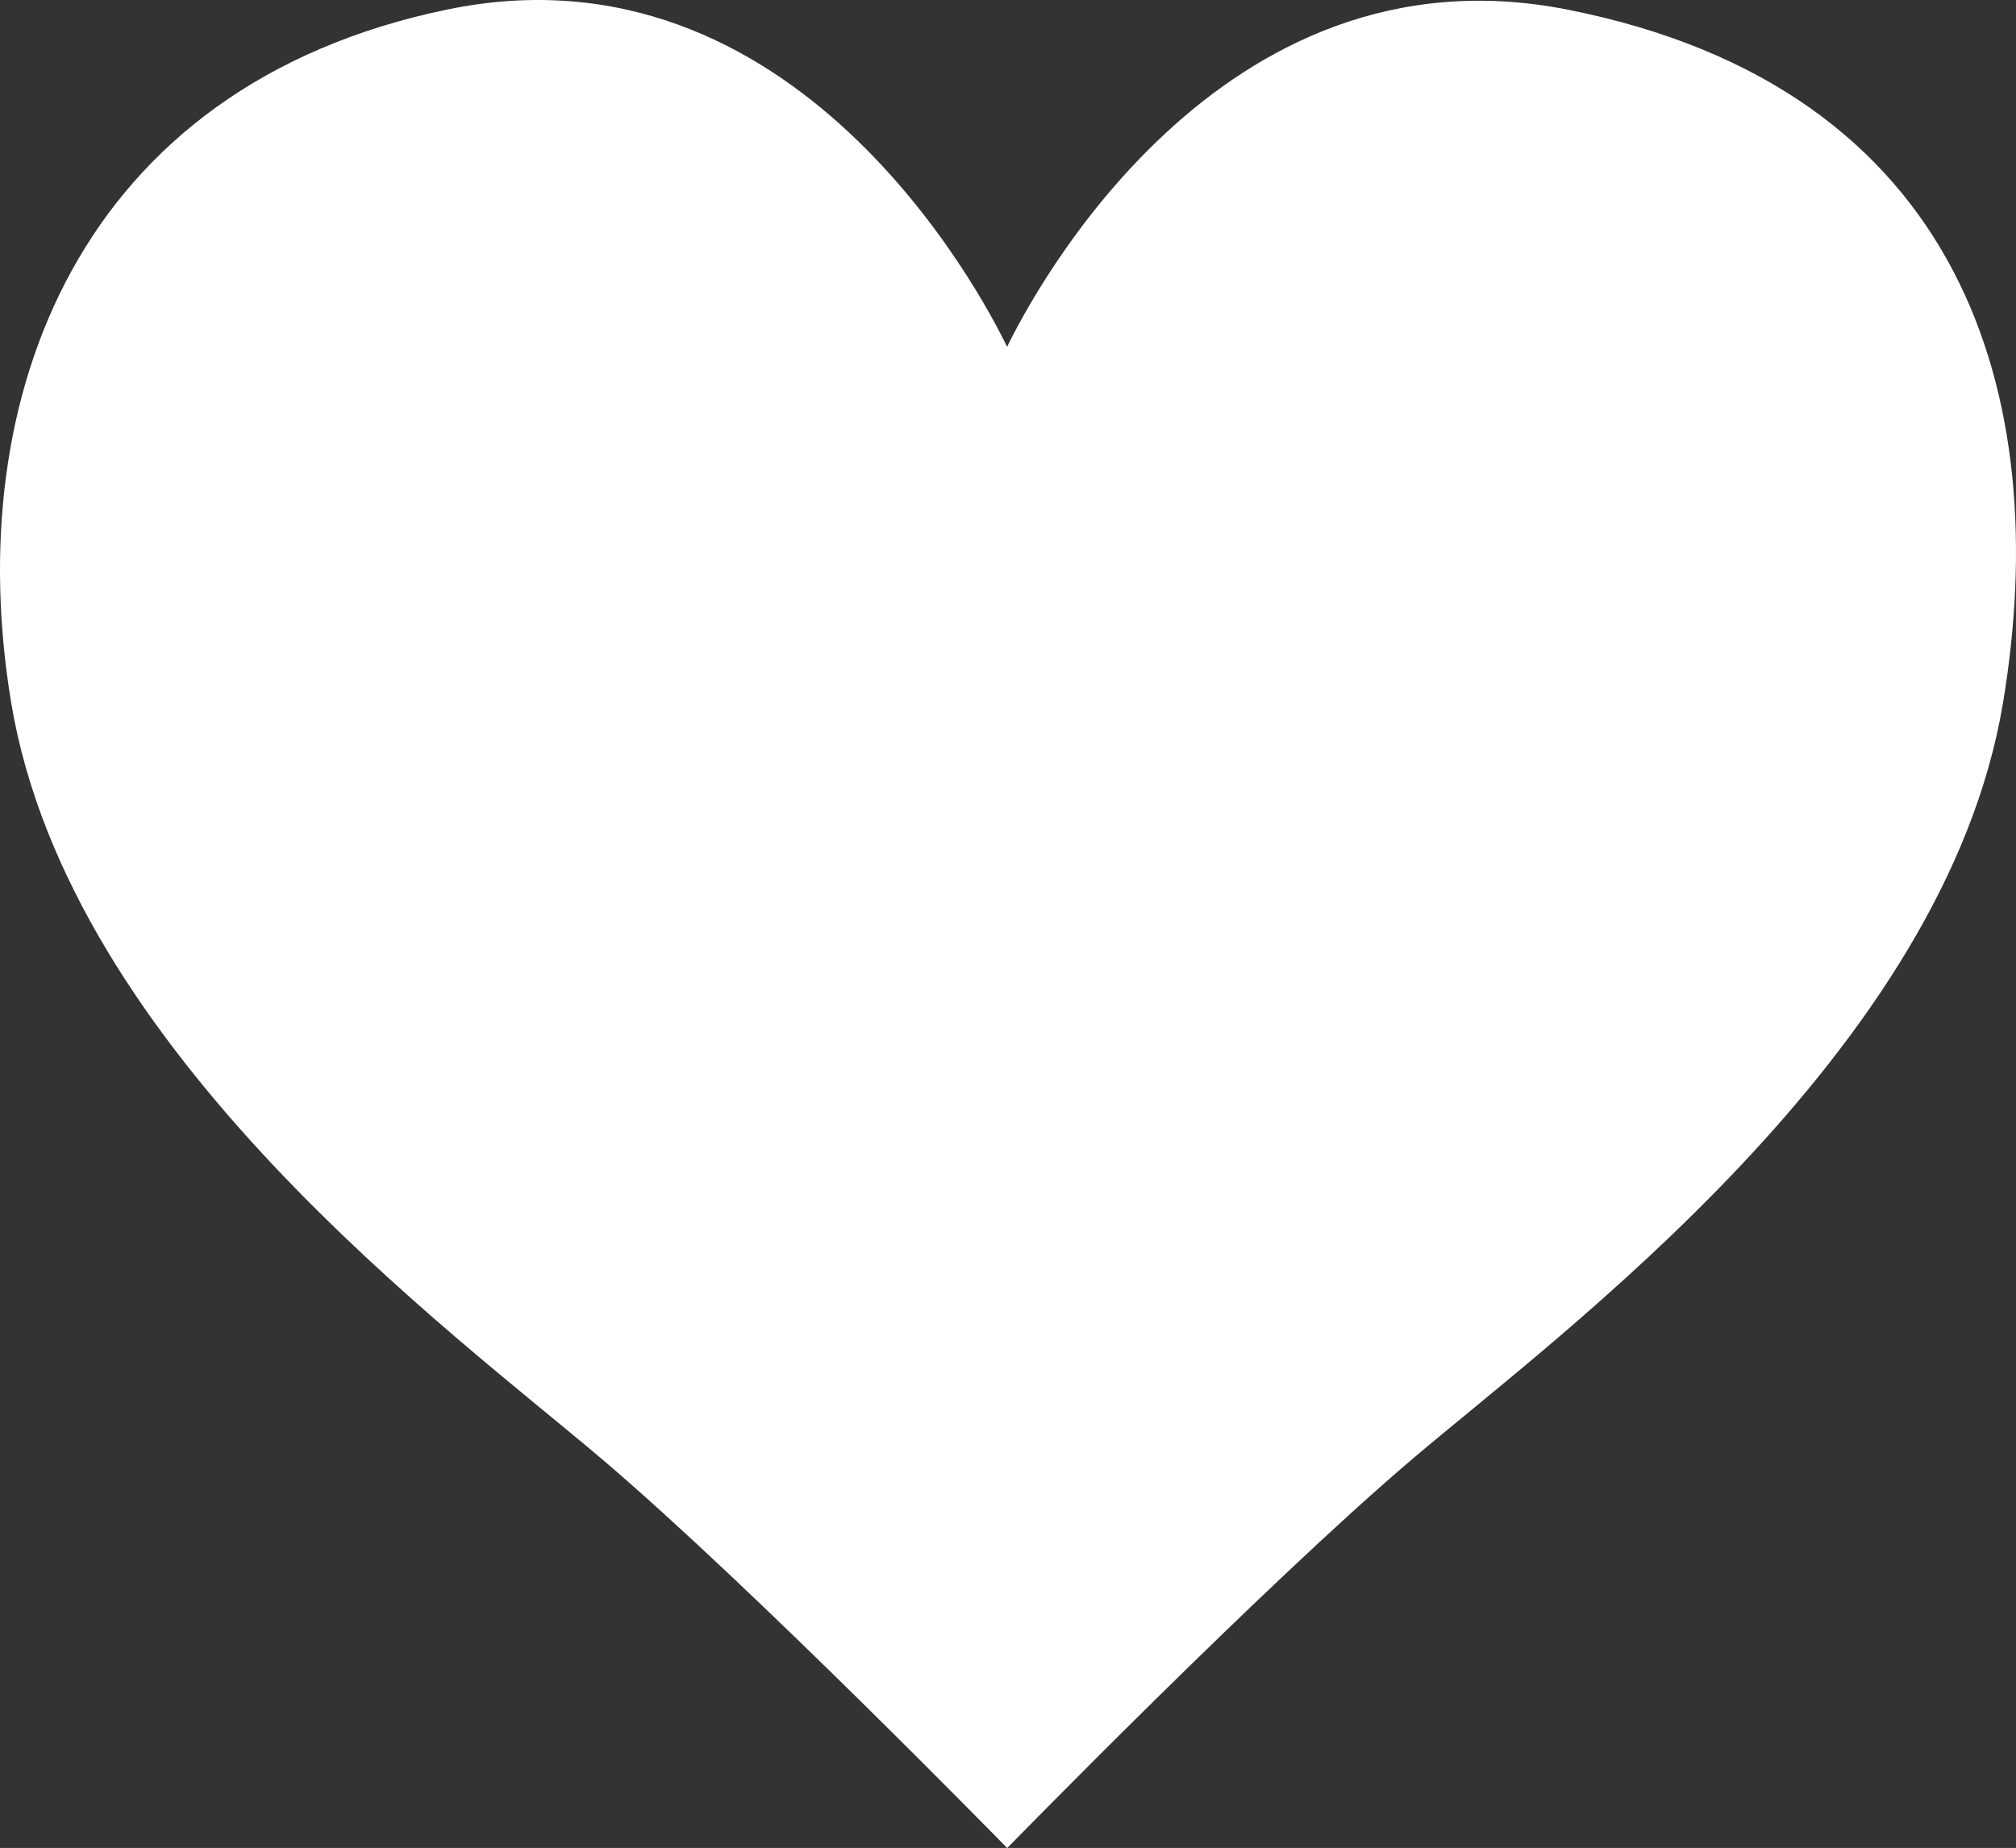 <?xml version="1.0" encoding="utf-8"?>
<!-- Generator: Adobe Illustrator 17.0.2, SVG Export Plug-In . SVG Version: 6.00 Build 0)  -->
<!DOCTYPE svg PUBLIC "-//W3C//DTD SVG 1.1//EN" "http://www.w3.org/Graphics/SVG/1.1/DTD/svg11.dtd">
<svg version="1.1" id="Layer_1" xmlns="http://www.w3.org/2000/svg" xmlns:xlink="http://www.w3.org/1999/xlink" x="0px" y="0px"
	 width="411.647px" height="377.383px" viewBox="0 0 411.647 377.383" enable-background="new 0 0 411.647 377.383"
	 xml:space="preserve">
<rect x="0" y="0" width="411.647" height="377.383" fill="#333333" stroke="none"/>
<path fill="#ffffff" d="M320.006,1.953C248.8-12.098,210.769,60.246,205.642,70.823c-5.127-10.576-43.293-83.592-114.363-68.87
	C16.025,17.542-8.1,81.196,2.293,143.551c11.902,71.414,90.285,128.607,120.813,154.589s82.528,79.243,82.528,79.243h0.054
	c0,0,51.963-53.262,82.491-79.243s108.911-83.175,120.813-154.589C419.384,81.196,401.197,17.975,320.006,1.953z"/>
</svg>
